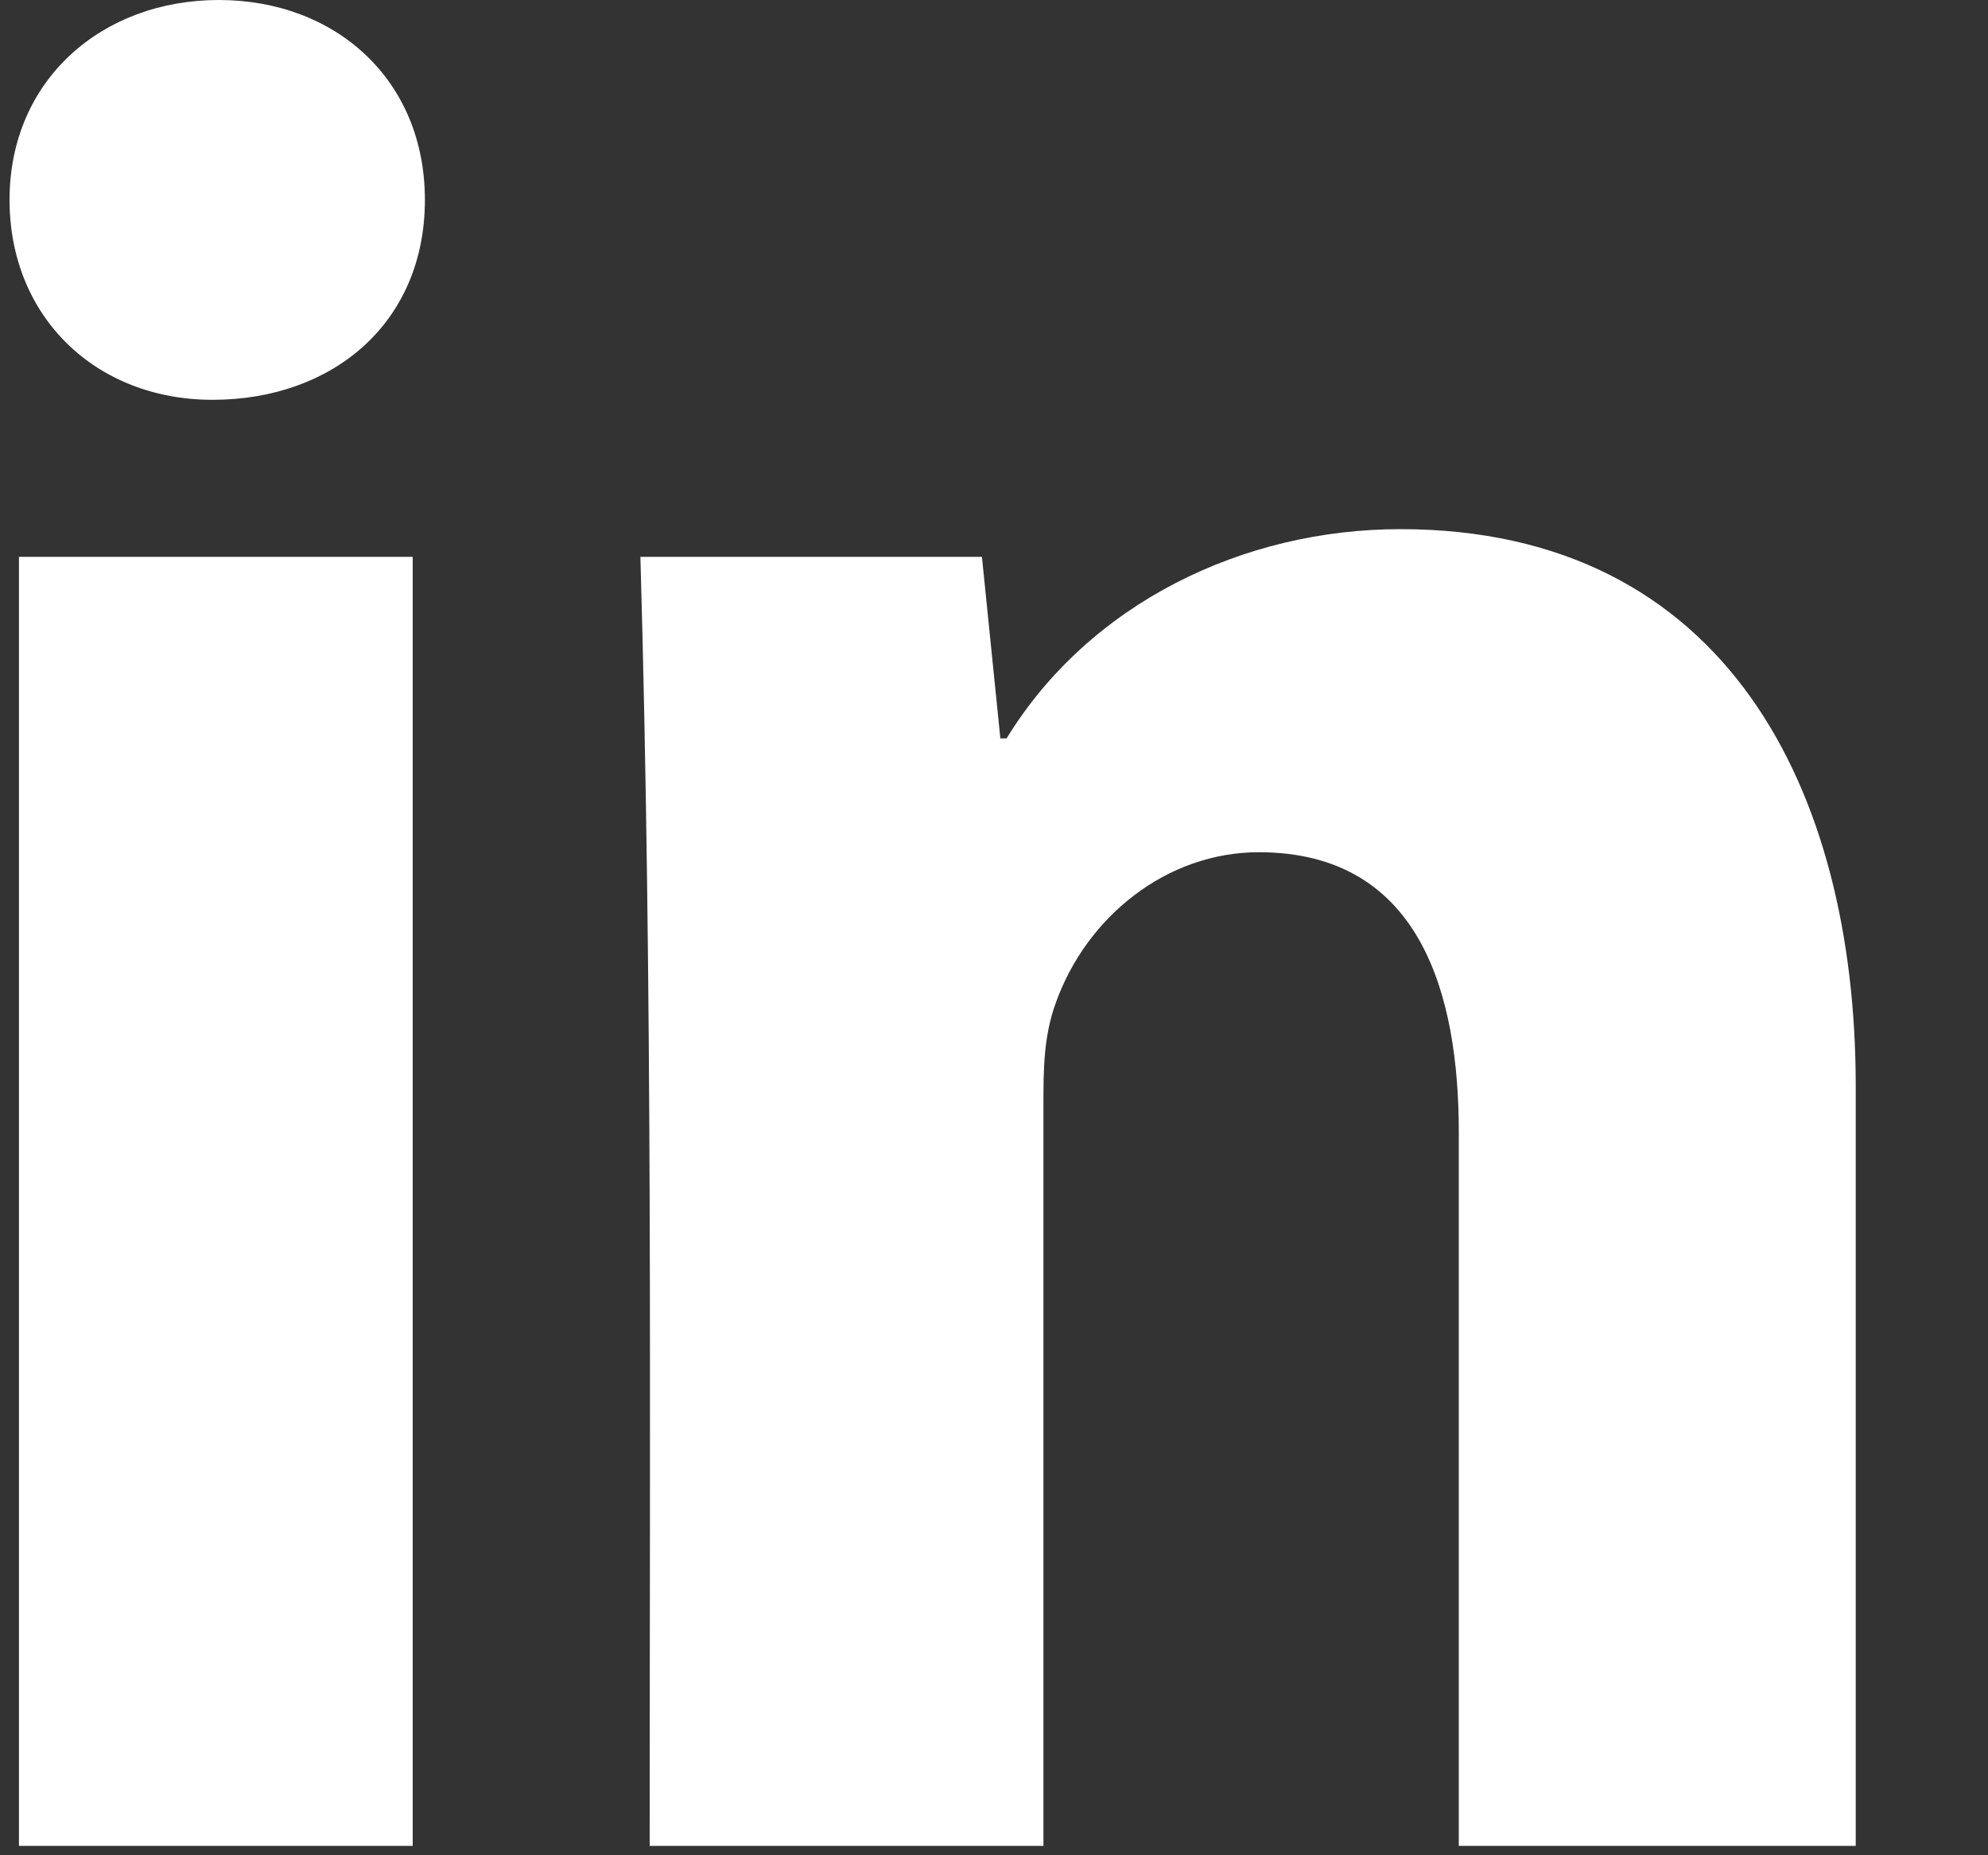 <svg width="15" height="14" viewBox="0 0 15 14" fill="none" xmlns="http://www.w3.org/2000/svg">
<rect x="0" y="0" width="15" height="14" fill="#333333" stroke="none"/>
<path fill-rule="evenodd" clip-rule="evenodd" d="M11.007 13.929V8.543C11.007 7.522 10.729 6.431 9.498 6.431C8.802 6.431 8.198 6.918 7.966 7.568C7.873 7.824 7.873 8.079 7.873 8.334V13.929H4.902C4.902 10.679 4.925 7.452 4.832 4.202H7.409L7.548 5.572H7.595C8.221 4.55 9.382 3.993 10.566 3.993C13.027 3.993 14.002 5.966 14.002 8.195V13.929H11.007ZM0.143 13.929V4.202H3.114V13.929H0.143ZM1.651 -0C2.533 -0 3.206 0.603 3.206 1.508C3.206 2.437 2.51 3.017 1.604 3.017C0.722 3.017 0.072 2.391 0.072 1.508C0.072 0.603 0.769 -0 1.651 -0Z" fill="white"/>
</svg>
